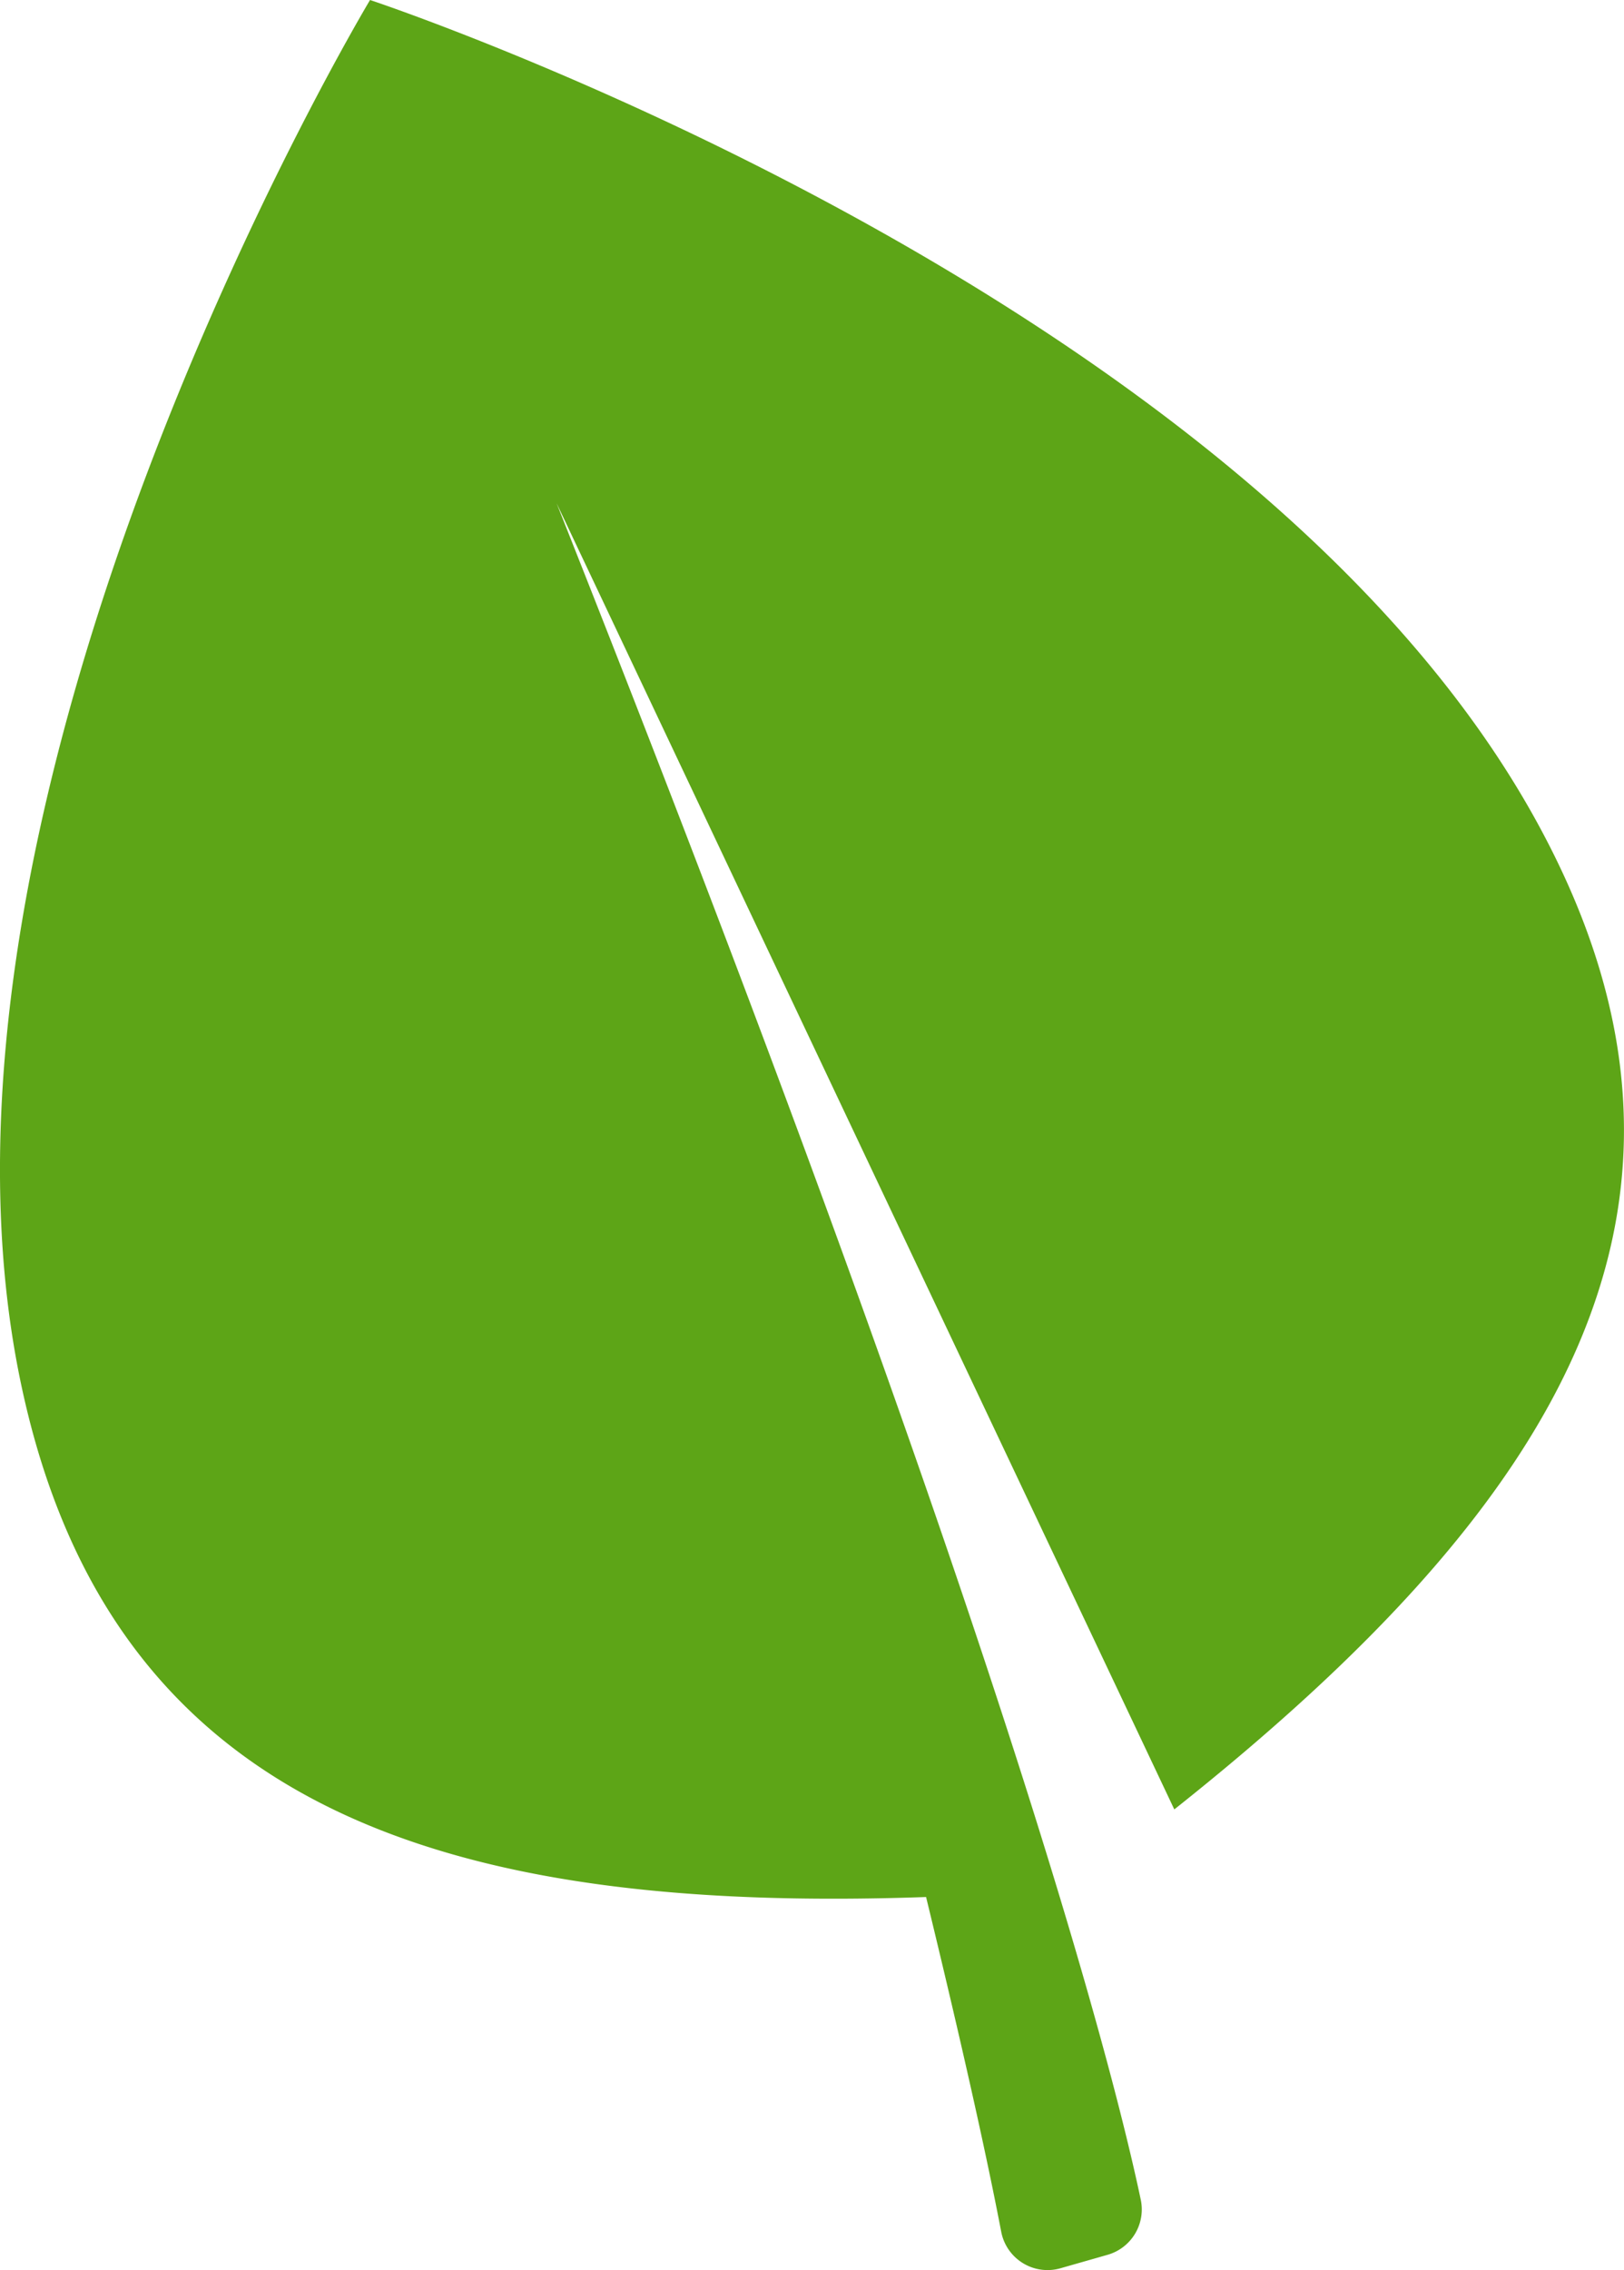 <svg id="f7d30f3a-8dd3-4d35-a3d9-83d3f15d3d57" data-name="Layer 1" xmlns="http://www.w3.org/2000/svg" width="45.817" height="64" viewBox="0 0 45.817 64"><path d="M9.694,39.057c2.54,11.945,11.959,14.901,25.525,14.425.912,3.751,1.661,7.042,2.12,9.439a1.33,1.33,0,0,0,1.672,1.027l1.328-.379a1.33,1.33,0,0,0,.937-1.552c-.778-3.692-4.023-16.48-16.481-47.829L42.222,51.012c10.794-8.568,16.158-17.007,10.239-27.819l0,0C44.236,8.169,19.532,0,19.532,0S6.132,22.304,9.694,39.057Z" transform="translate(-9.092)" fill="#5da517"/></svg>
